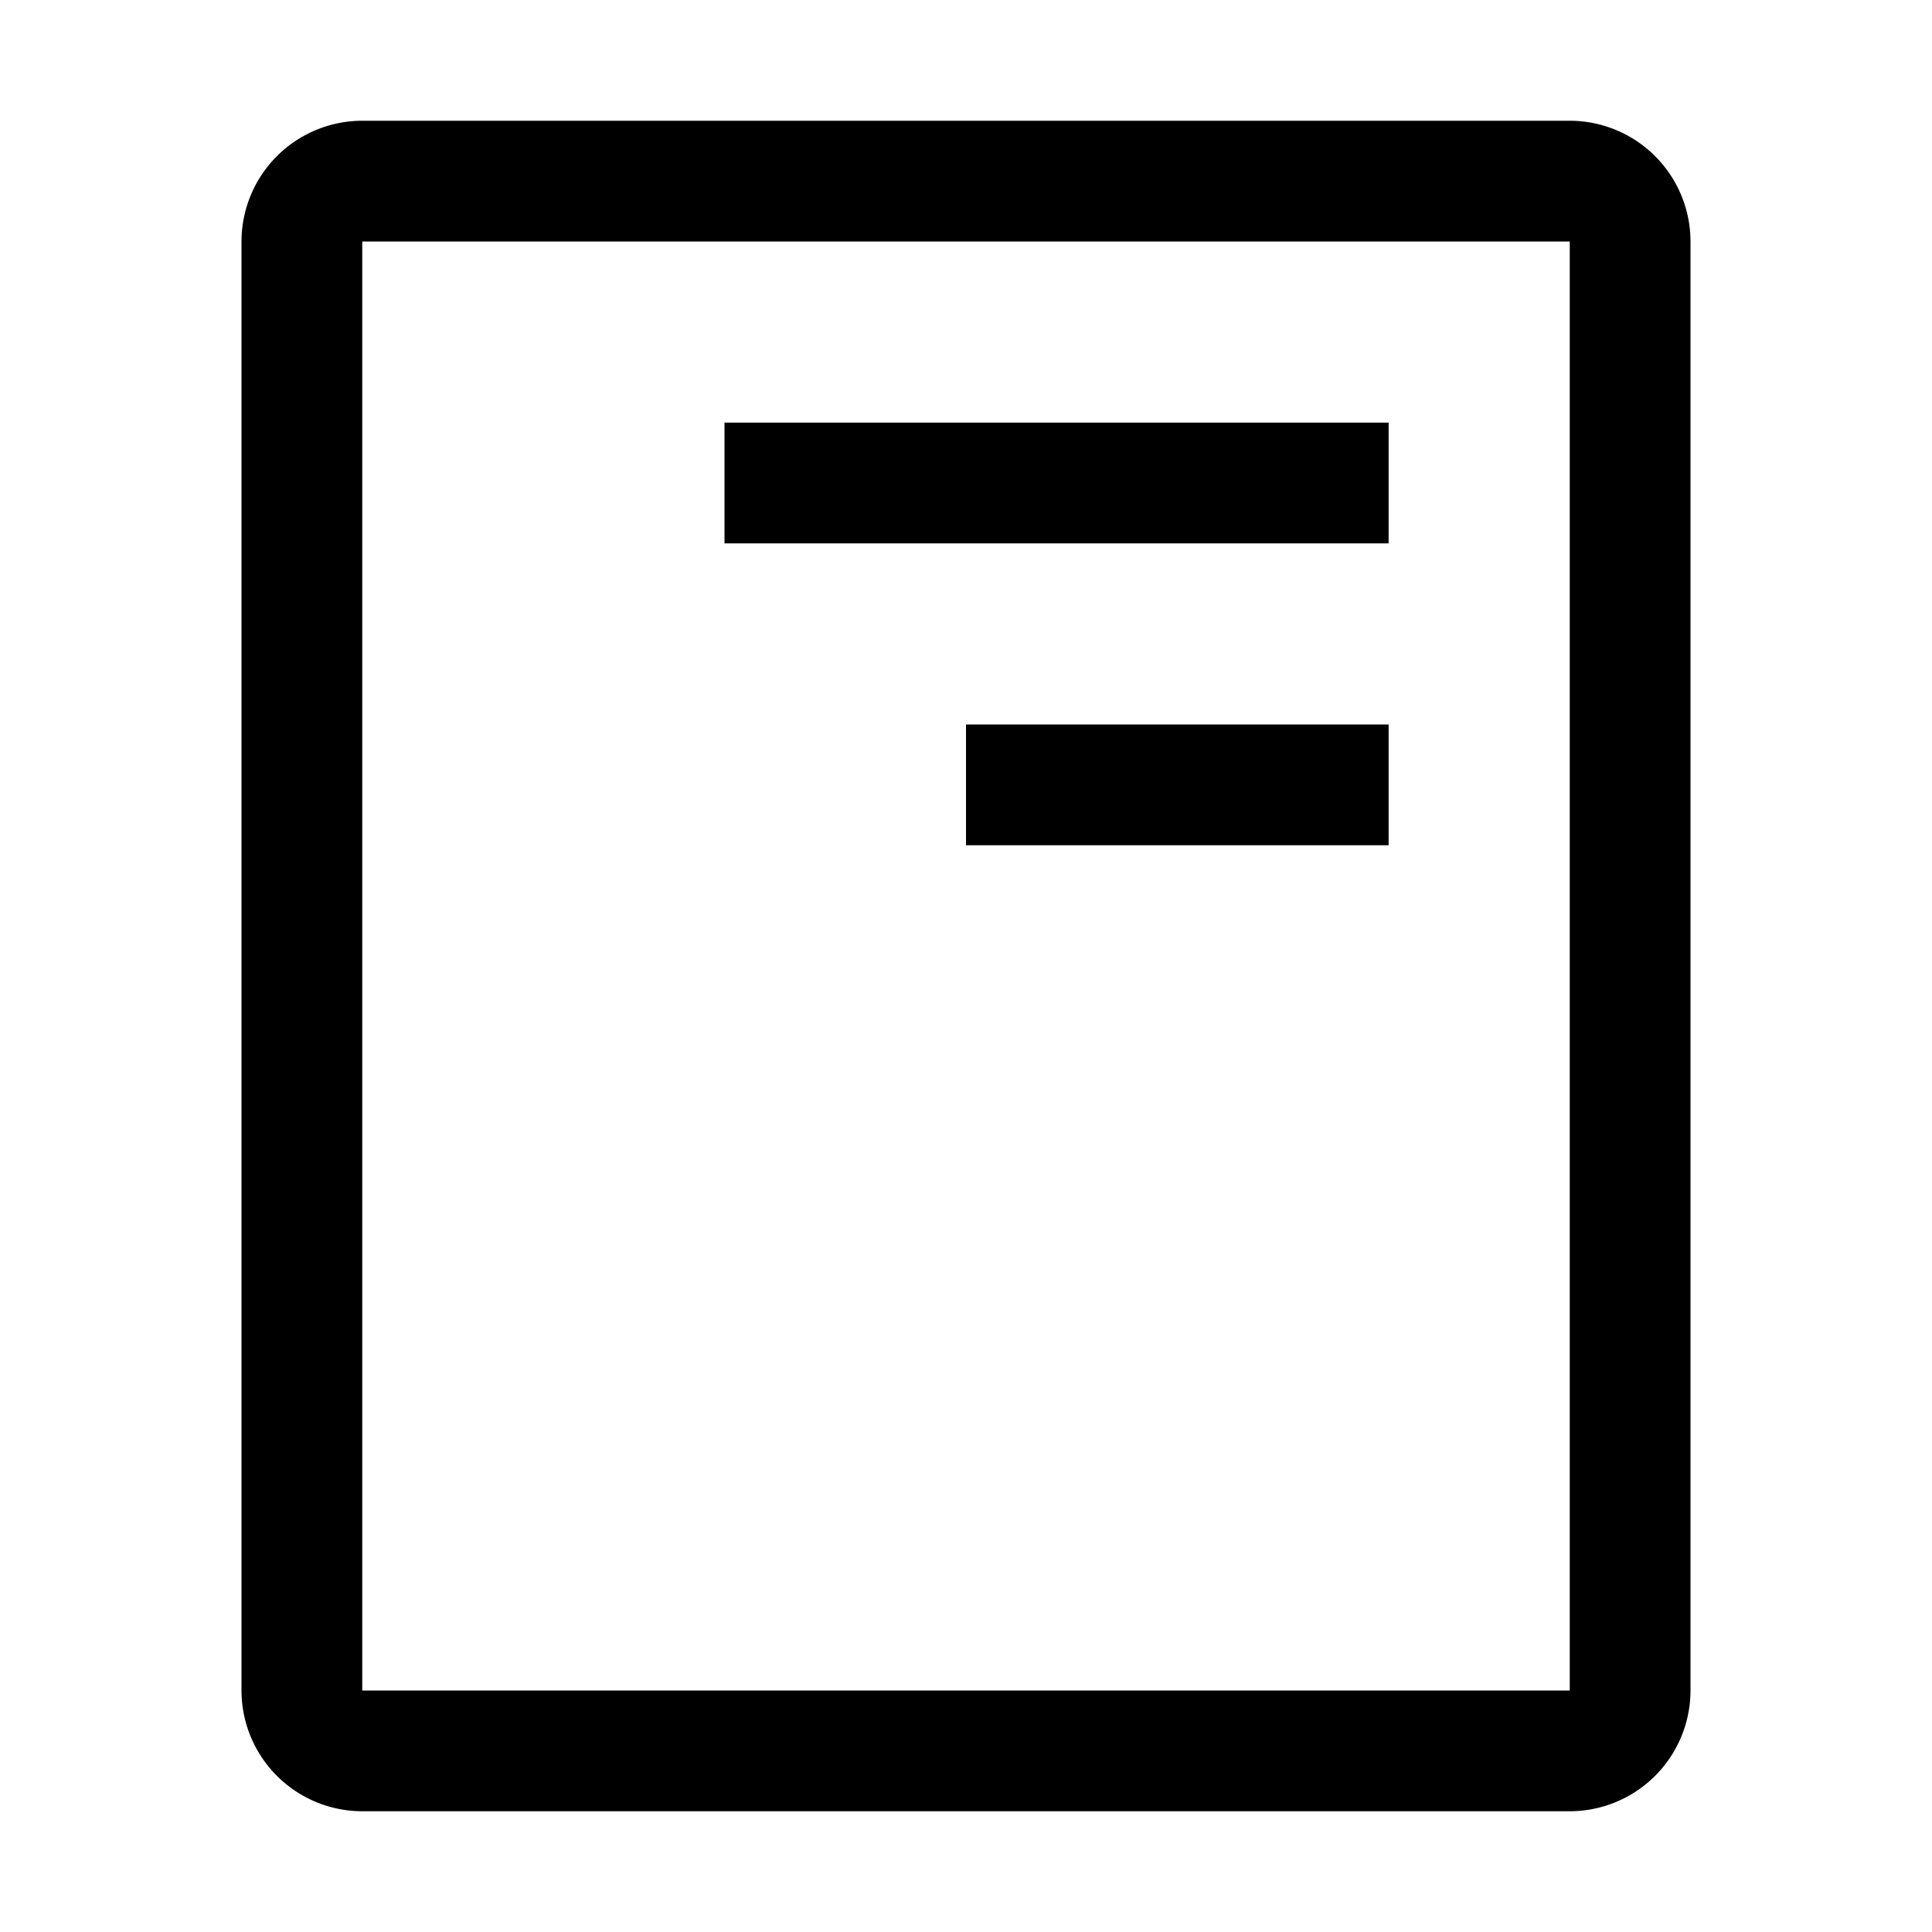 <?xml version="1.0" encoding="utf-8"?>
<svg fill="#000000" width="800px" height="800px" viewBox="0 0 32 32" id="icon" xmlns="http://www.w3.org/2000/svg">
  <defs>
    <style>
      .cls-1 {
        fill: none;
      }
    </style>
  </defs>
  <path d="M26,30H6a2.002,2.002,0,0,1-2-2V4A2.002,2.002,0,0,1,6,2H26a2.002,2.002,0,0,1,2,2V28A2.002,2.002,0,0,1,26,30ZM6,4V28H26V4Z"/>
  <rect x="12" y="7" width="11" height="2" transform="translate(35 16) rotate(-180)"/>
  <rect x="16" y="12" width="7" height="2" transform="translate(39 26) rotate(-180)"/>
  <rect id="_Transparent_Rectangle_" data-name="&lt;Transparent Rectangle&gt;" class="cls-1" width="32" height="32"/>
</svg>